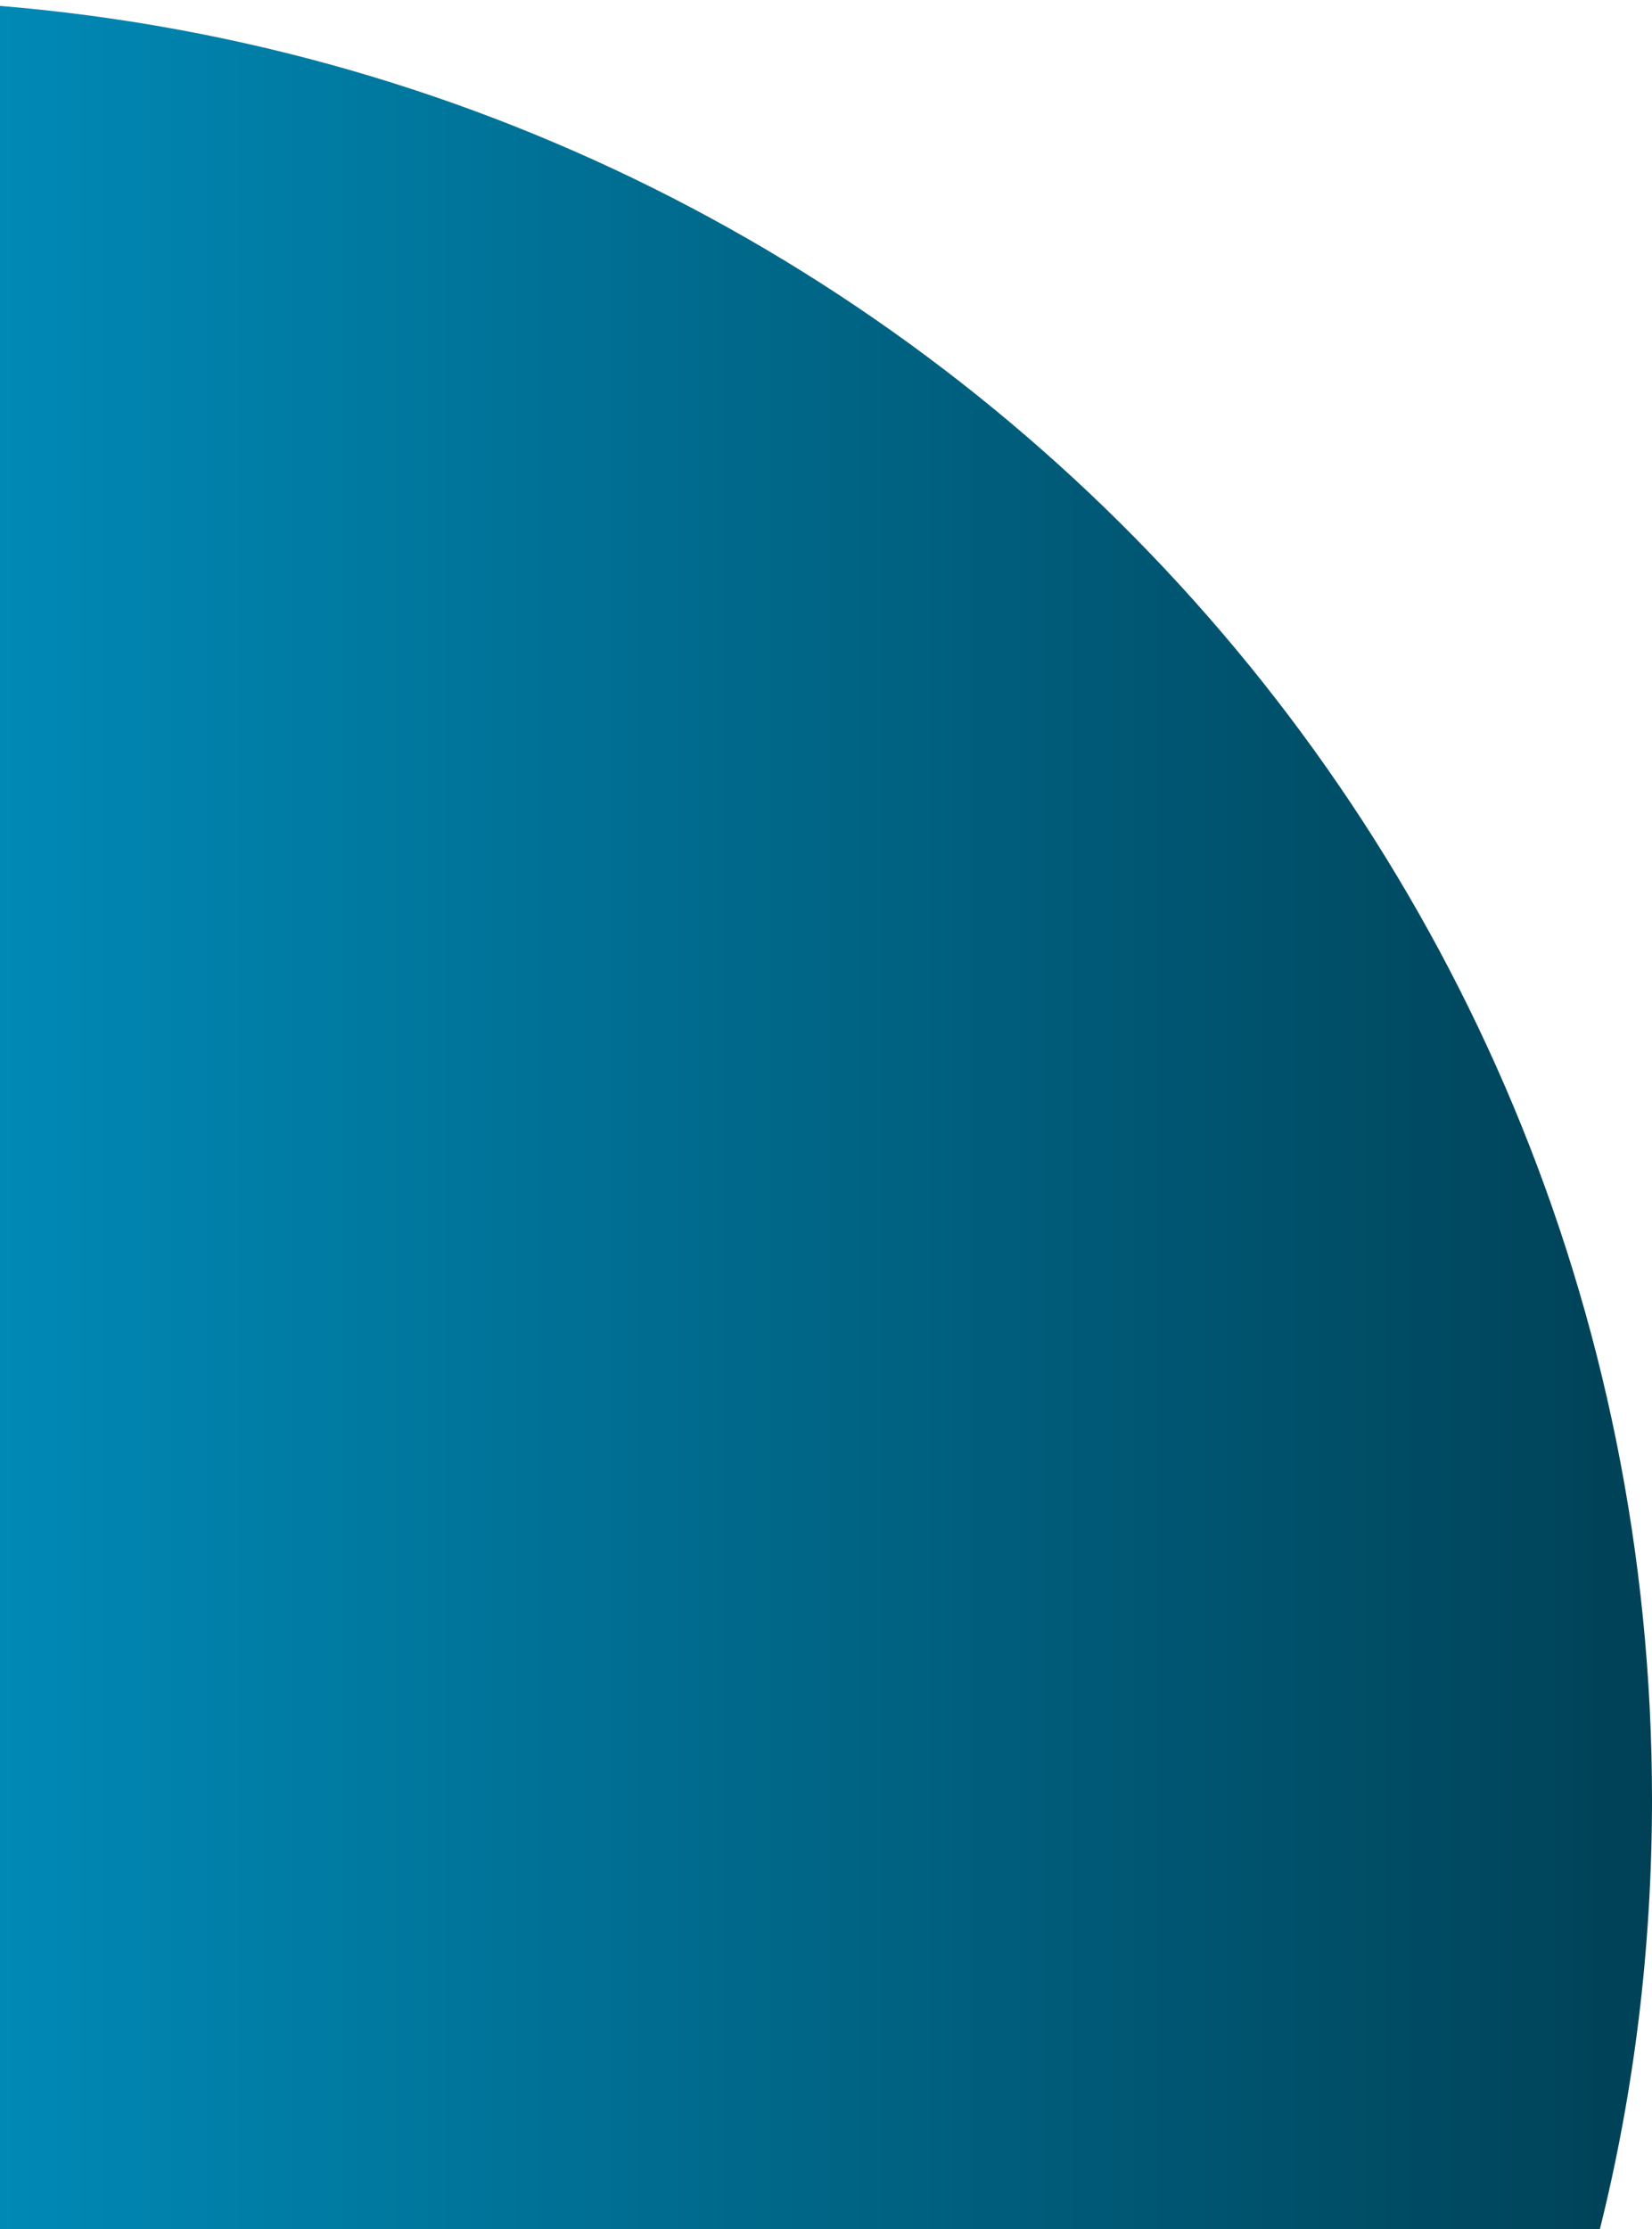 <svg width="172" height="232" viewBox="0 0 172 232" fill="none" xmlns="http://www.w3.org/2000/svg">
<g clip-path="url(#clip0_345_1284)">
<path d="M-12 232L166.577 232C170.143 217.69 172 202.713 172 187.29C172 85.044 89.991 2.002 -12 8.0429e-06L-12 232Z" fill="url(#paint0_linear_345_1284)"/>
</g>
<defs>
<linearGradient id="paint0_linear_345_1284" x1="172" y1="116" x2="-12" y2="116" gradientUnits="userSpaceOnUse">
<stop stop-color="#004156"/>
<stop offset="1" stop-color="#008EBC"/>
</linearGradient>
<clipPath id="clip0_345_1284">
<rect width="232" height="184" fill="white" transform="translate(172) rotate(90)"/>
</clipPath>
</defs>
</svg>
